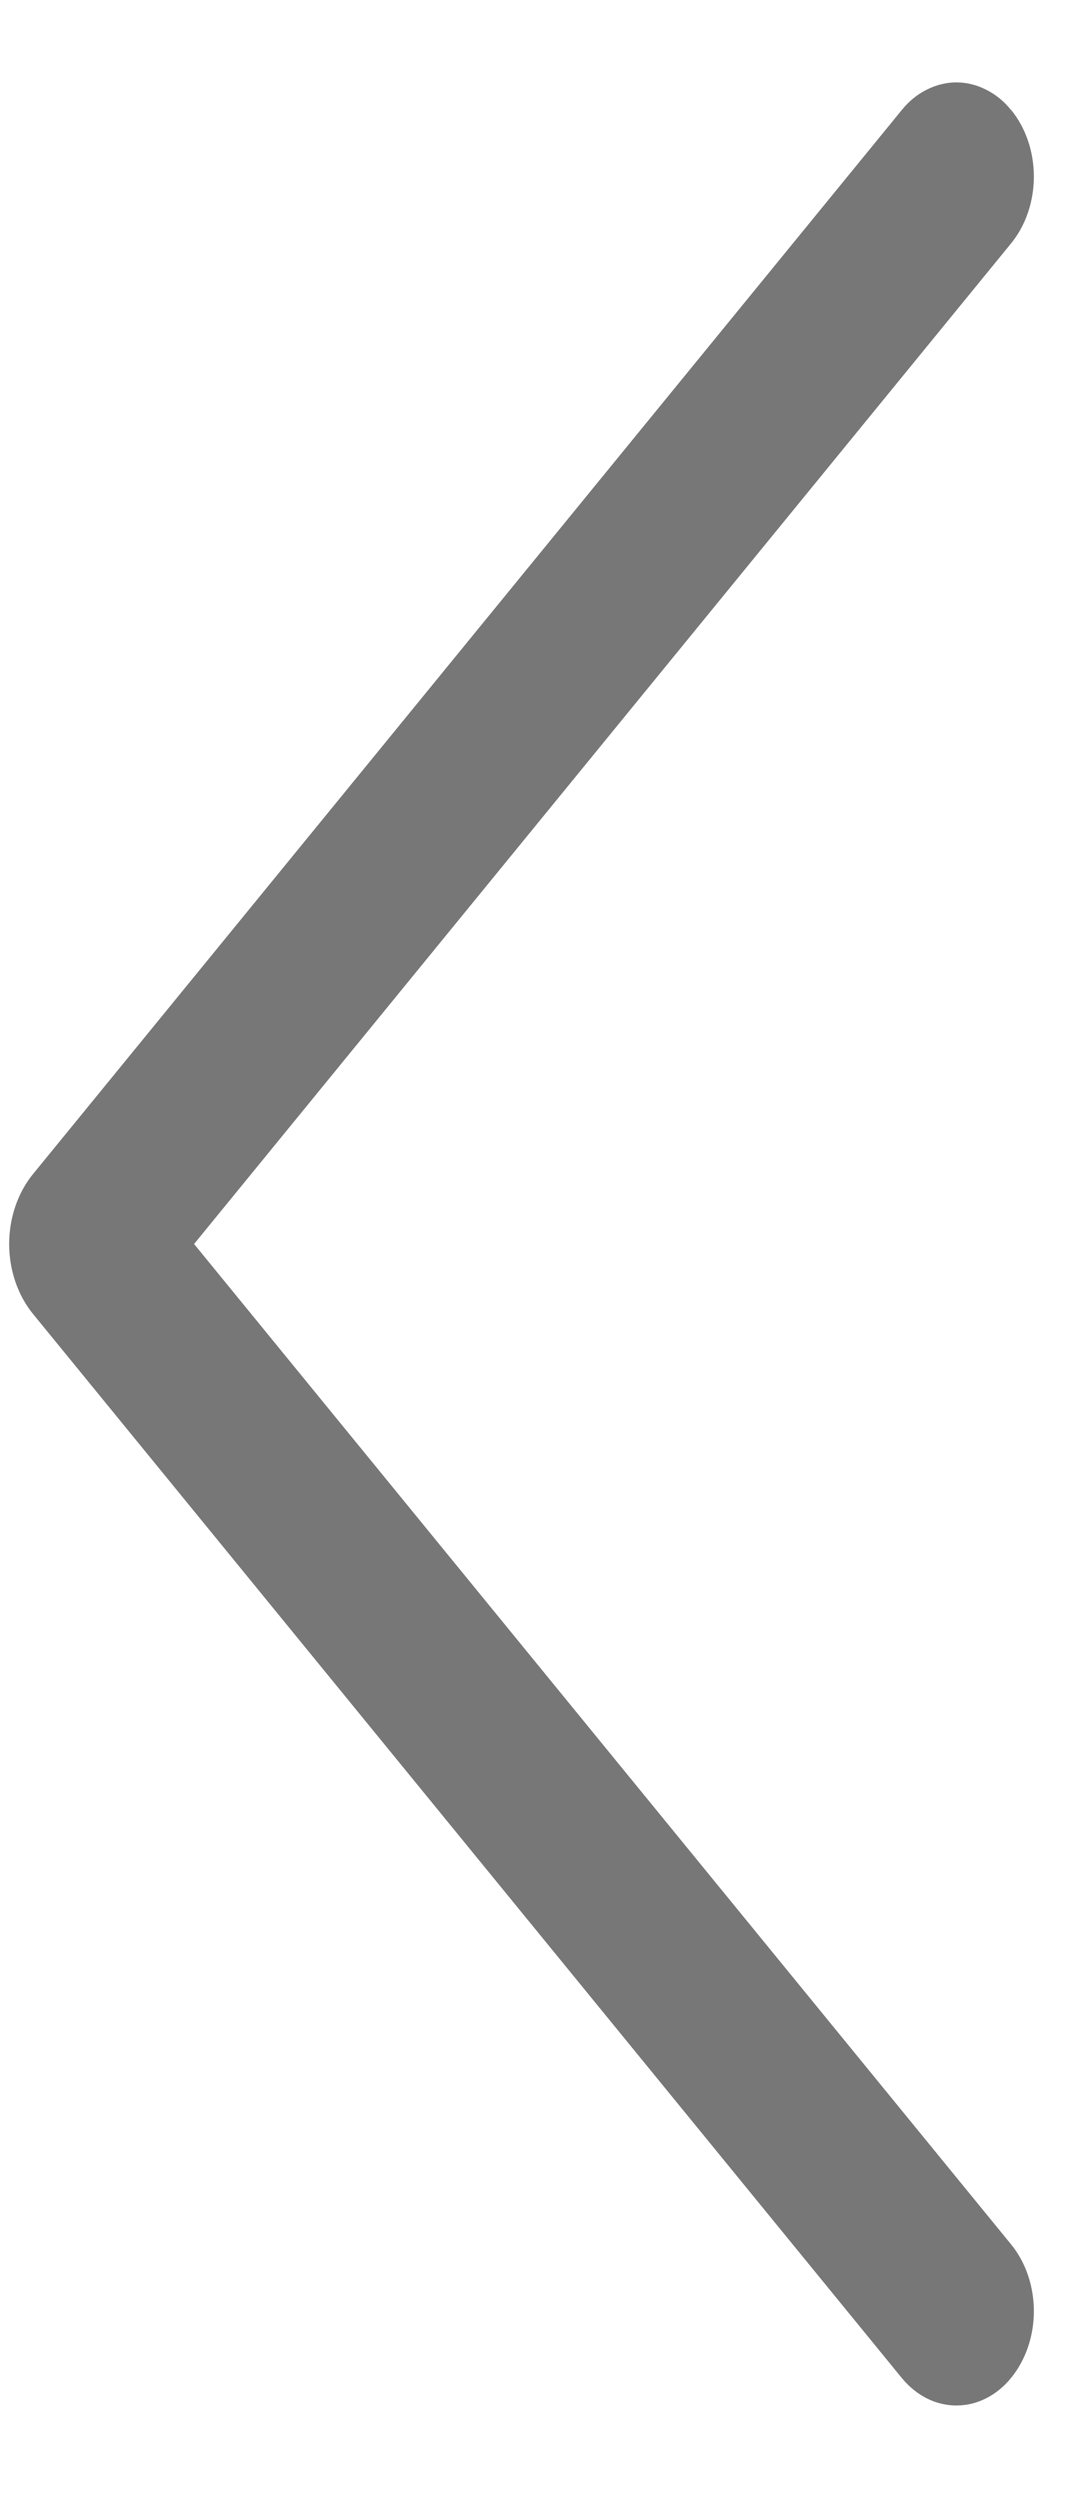 <svg width="9" height="21" viewBox="0 0 9 21" fill="none" xmlns="http://www.w3.org/2000/svg">
<path d="M8.496 0.922C8.619 1.072 8.688 1.274 8.688 1.483C8.688 1.693 8.619 1.895 8.496 2.045L1.631 10.449L8.496 18.851C8.619 19.001 8.688 19.203 8.688 19.413C8.688 19.622 8.619 19.824 8.496 19.974C8.437 20.047 8.365 20.105 8.286 20.145C8.207 20.185 8.123 20.205 8.037 20.205C7.952 20.205 7.867 20.185 7.788 20.145C7.709 20.105 7.638 20.047 7.578 19.974L0.277 11.036C0.149 10.879 0.077 10.668 0.077 10.449C0.077 10.23 0.149 10.019 0.277 9.862L7.578 0.924C7.638 0.85 7.709 0.792 7.788 0.753C7.867 0.713 7.952 0.692 8.037 0.692C8.123 0.692 8.207 0.713 8.286 0.753C8.365 0.792 8.437 0.85 8.496 0.924V0.922Z" fill="#777777"/>
</svg>

